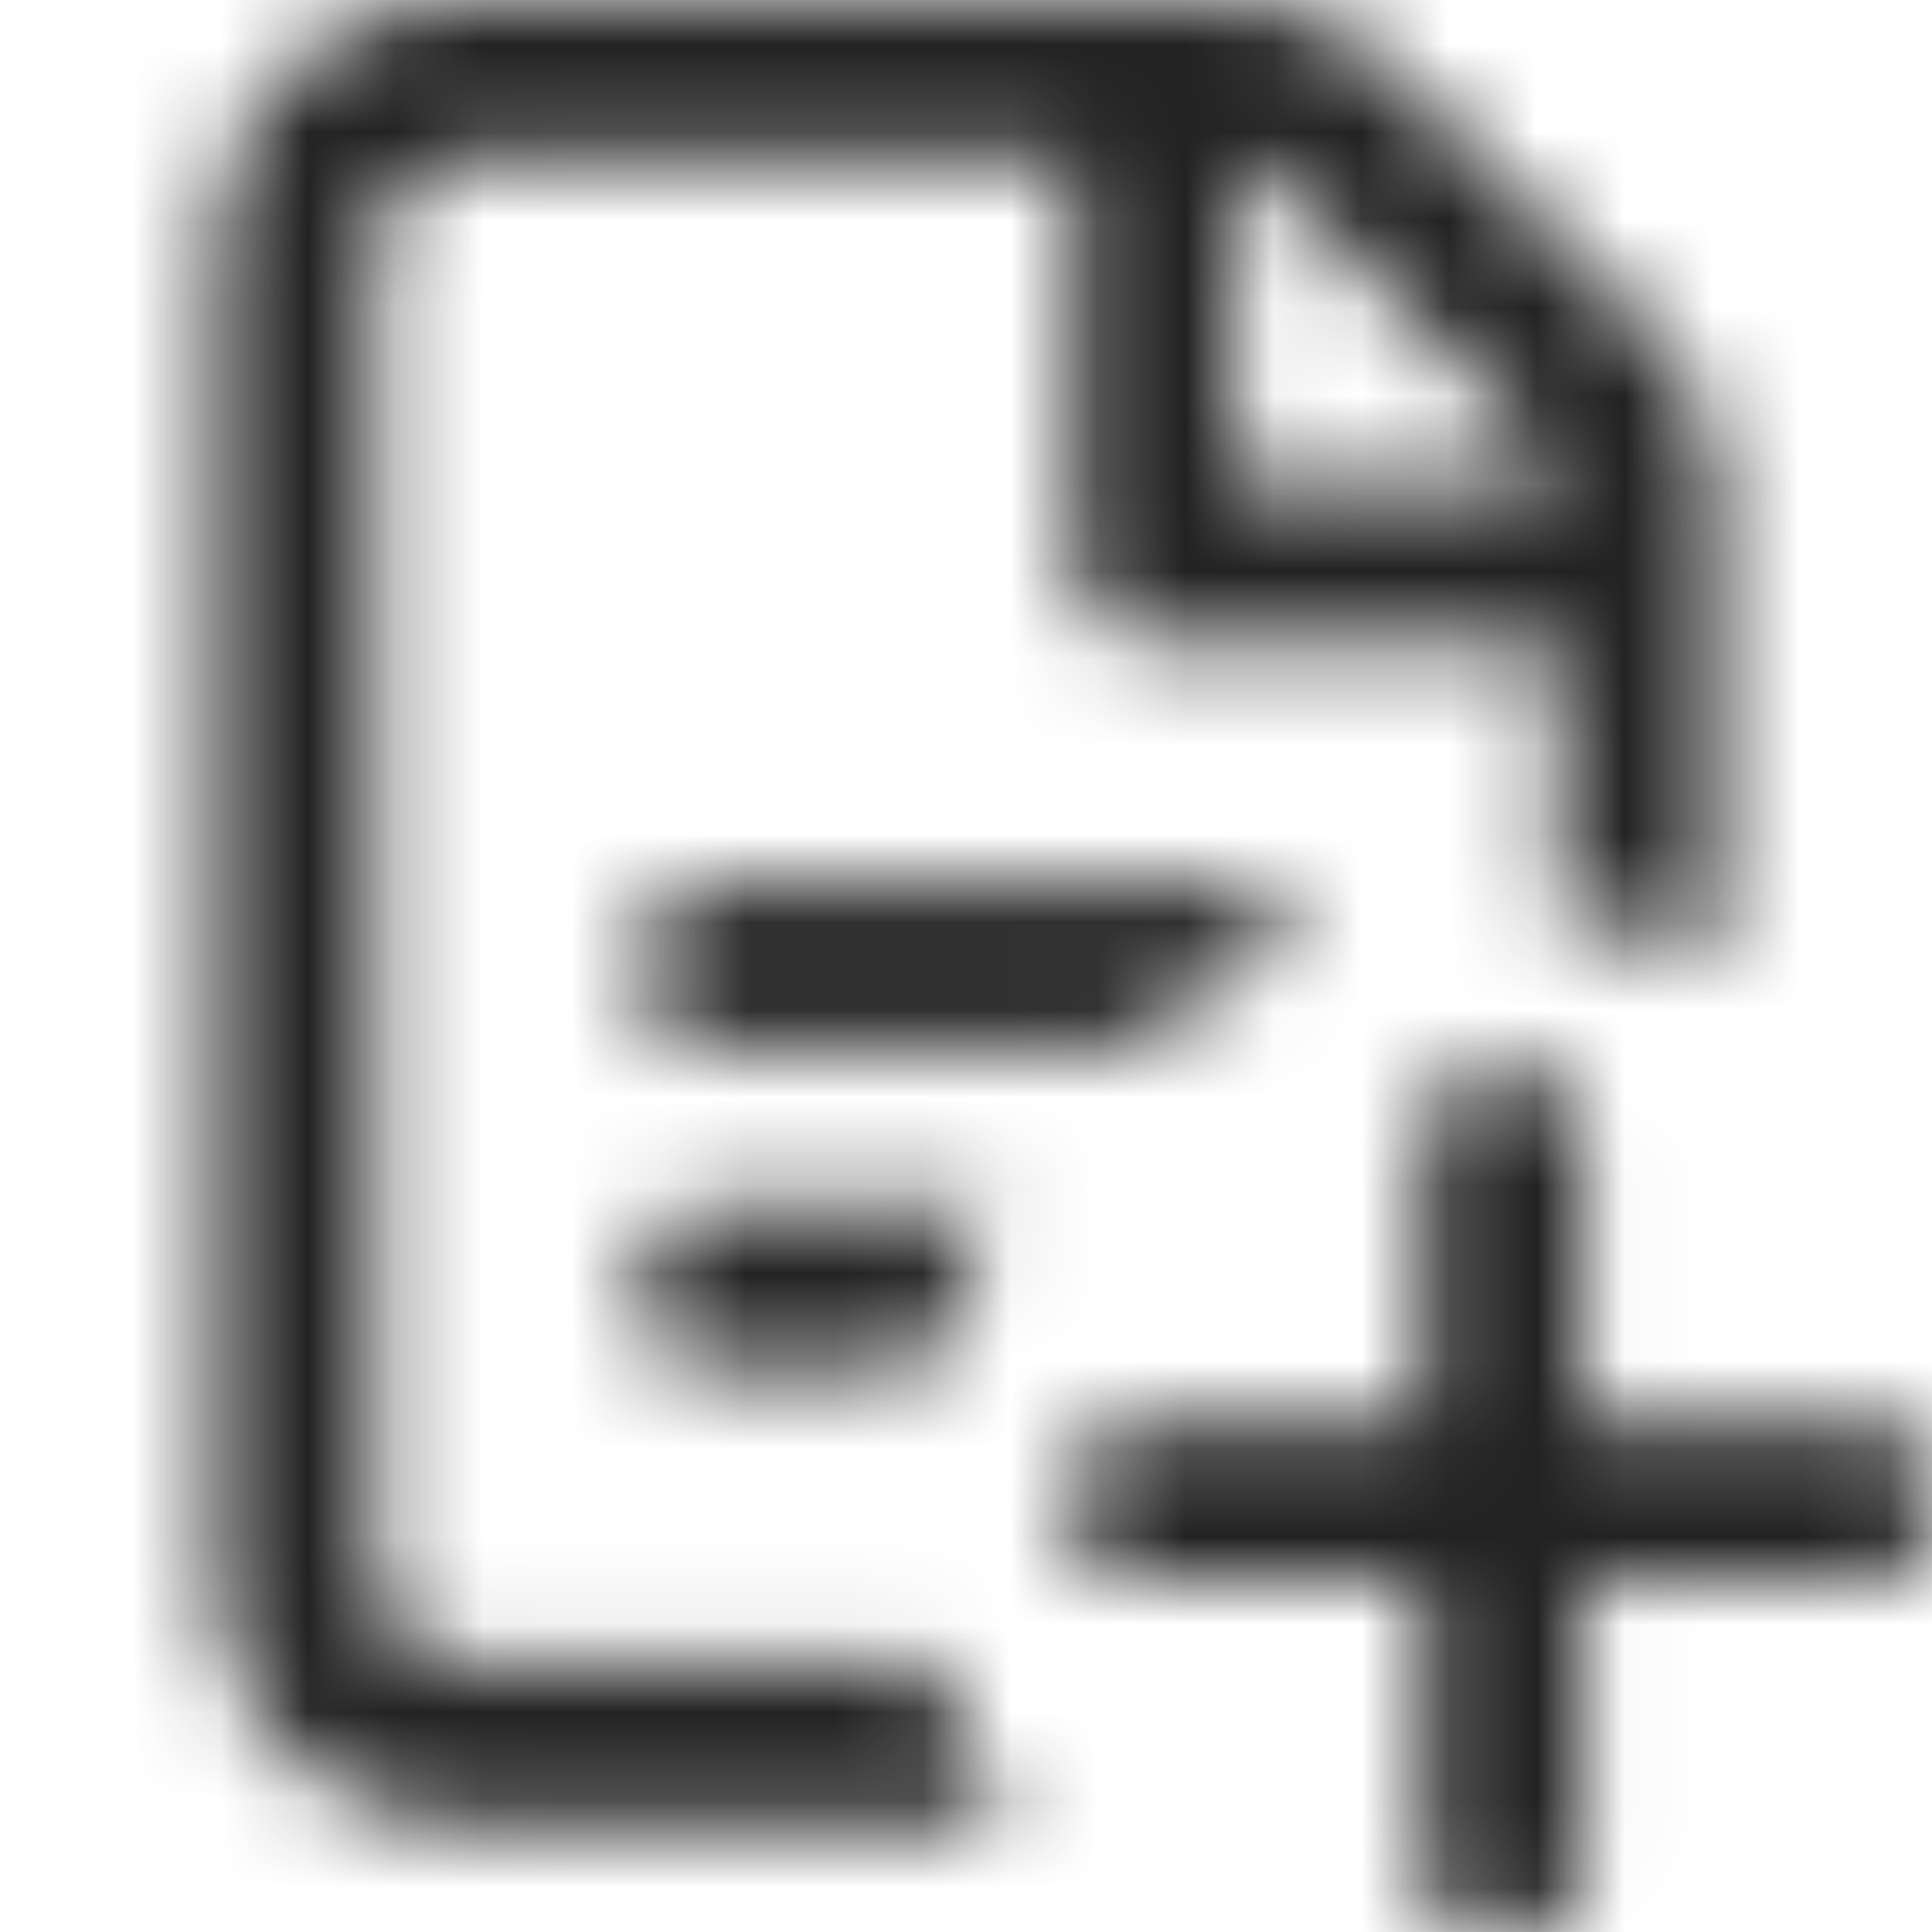 <svg width="22" height="22" viewBox="0 0 22 22" fill="none" xmlns="http://www.w3.org/2000/svg">
<mask id="mask0_594_5732" style="mask-type:alpha" maskUnits="userSpaceOnUse" x="0" y="0" width="22" height="22">
<g clip-path="url(#clip0_594_5732)">
<path d="M10.647 18.945H5.172C4.932 18.94 4.704 18.842 4.537 18.67C4.369 18.499 4.276 18.268 4.278 18.028V2.746C4.277 2.509 4.368 2.281 4.533 2.11C4.697 1.94 4.922 1.84 5.159 1.833H12.223V6.433C12.223 6.676 12.32 6.909 12.492 7.081C12.664 7.253 12.897 7.349 13.14 7.349H17.732V10.427C18.36 10.485 18.978 10.632 19.565 10.864V5.564C19.567 5.244 19.506 4.926 19.385 4.63C19.264 4.333 19.085 4.064 18.858 3.837L15.777 0.713C15.323 0.259 14.707 0.002 14.065 0L5.146 0C4.425 0.012 3.737 0.308 3.232 0.822C2.727 1.337 2.444 2.029 2.444 2.75V18.024C2.444 18.748 2.728 19.443 3.236 19.958C3.744 20.474 4.435 20.768 5.159 20.778H11.478C11.11 20.213 10.83 19.595 10.647 18.945ZM14.057 1.833H14.063C14.216 1.838 14.362 1.899 14.473 2.003L17.555 5.127C17.656 5.232 17.716 5.37 17.723 5.516H14.057V1.833Z" fill="#222222"/>
<path d="M21.389 16.194H18.028V12.833C18.028 12.671 17.963 12.516 17.849 12.401C17.734 12.287 17.579 12.222 17.417 12.222H16.806C16.643 12.222 16.488 12.287 16.373 12.401C16.259 12.516 16.195 12.671 16.195 12.833V16.194H12.833C12.671 16.194 12.516 16.259 12.401 16.373C12.287 16.488 12.222 16.643 12.222 16.805V17.417C12.222 17.579 12.287 17.734 12.401 17.849C12.516 17.963 12.671 18.028 12.833 18.028H16.195V21.389C16.195 21.551 16.259 21.706 16.373 21.821C16.488 21.936 16.643 22 16.806 22H17.417C17.579 22 17.734 21.936 17.849 21.821C17.963 21.706 18.028 21.551 18.028 21.389V18.028H21.389C21.551 18.028 21.706 17.963 21.821 17.849C21.936 17.734 22 17.579 22 17.417V16.805C22 16.643 21.936 16.488 21.821 16.373C21.706 16.259 21.551 16.194 21.389 16.194Z" fill="#222222"/>
<path d="M14.659 10.864V10.701C14.659 10.539 14.595 10.383 14.48 10.269C14.365 10.154 14.21 10.09 14.048 10.09H7.934C7.772 10.09 7.617 10.154 7.502 10.269C7.388 10.383 7.323 10.539 7.323 10.701V11.312C7.323 11.474 7.388 11.63 7.502 11.744C7.617 11.859 7.772 11.923 7.934 11.923H12.845C13.39 11.477 14.002 11.119 14.659 10.864Z" fill="#222222"/>
<path d="M11.296 13.756H7.934C7.772 13.756 7.617 13.821 7.502 13.935C7.388 14.05 7.323 14.205 7.323 14.367V14.979C7.323 15.141 7.388 15.296 7.502 15.411C7.617 15.525 7.772 15.59 7.934 15.59H10.57C10.72 14.946 10.964 14.328 11.296 13.756Z" fill="#222222"/>
</g>
</mask>
<g mask="url(#mask0_594_5732)">
<rect width="22" height="22" fill="#222222"/>
</g>
<defs>
<clipPath id="clip0_594_5732">
<rect width="22" height="22" fill="white"/>
</clipPath>
</defs>
</svg>
